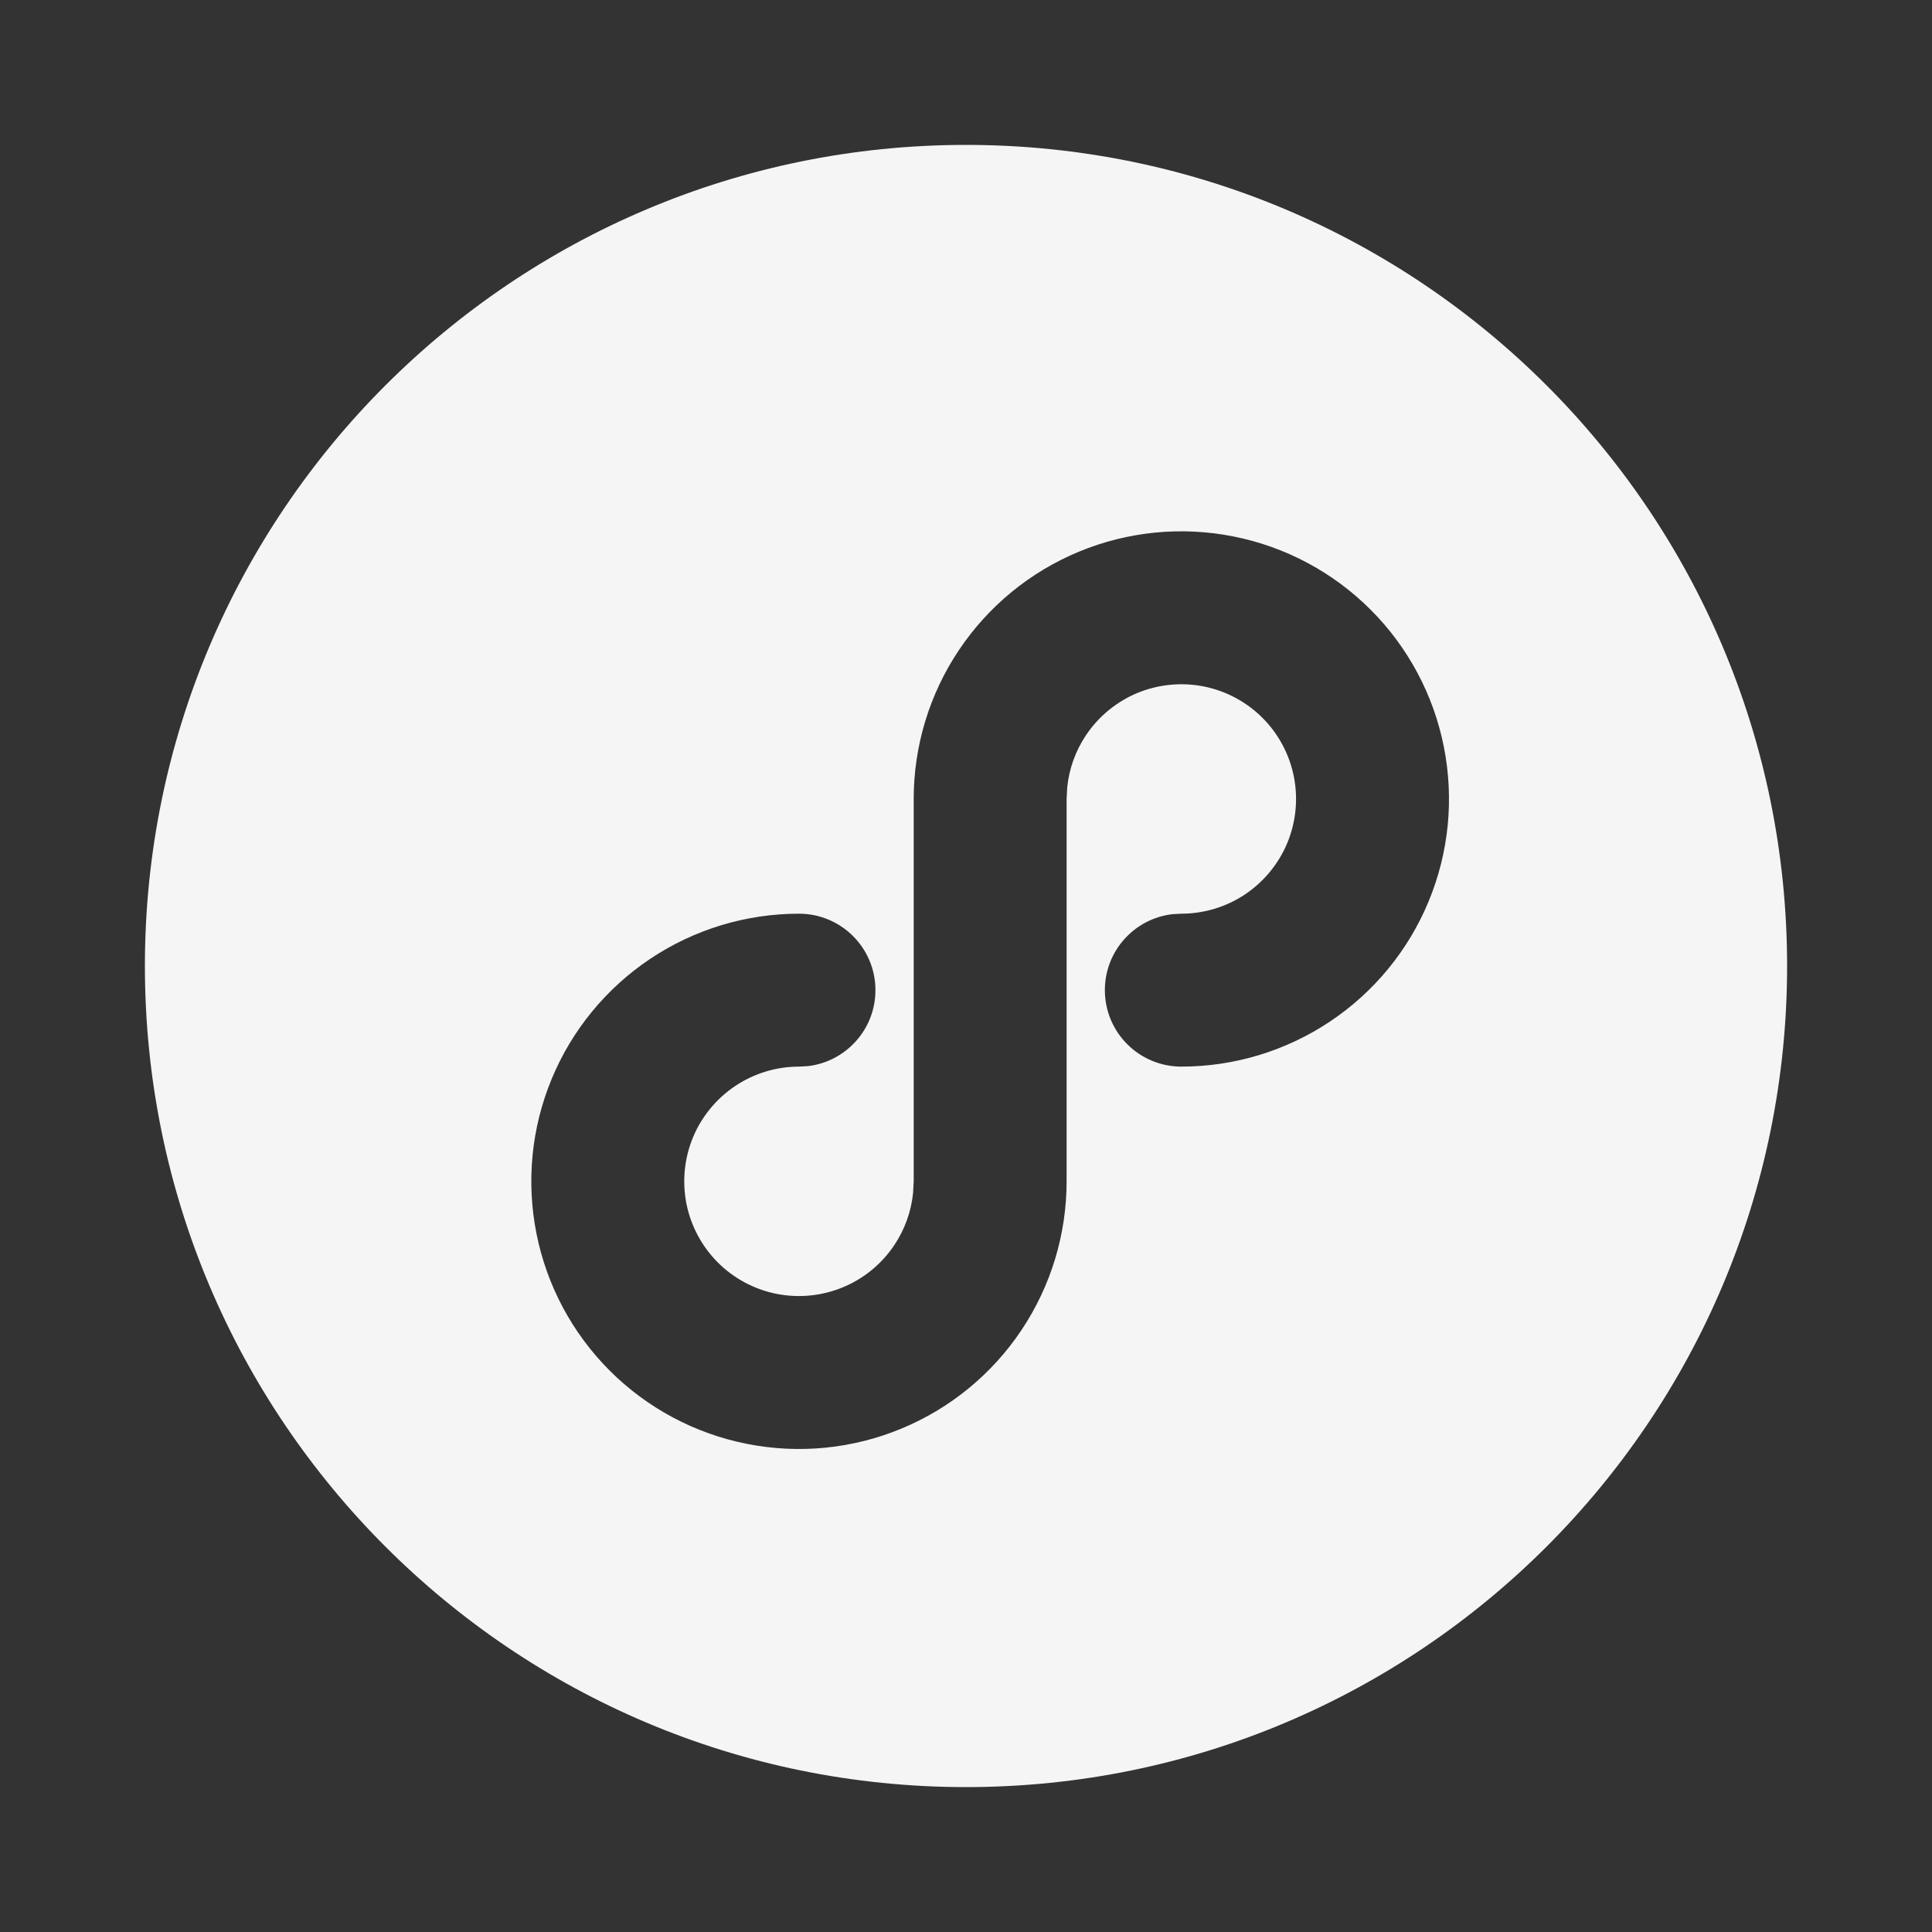 <?xml version="1.0" encoding="UTF-8"?>
<svg width="40px" height="40px" viewBox="0 0 40 40" version="1.1" xmlns="http://www.w3.org/2000/svg" xmlns:xlink="http://www.w3.org/1999/xlink">
    <rect x="0" y="0" width="40" height="40" fill="#333333" stroke="none"/>
    <title>矩形</title>
    <g id="r" stroke="none" stroke-width="1" fill="none" fill-rule="evenodd">
        <g id="®备份-6" transform="translate(-1585, -161)" fill-rule="nonzero">
            <g id="编组" transform="translate(1585, 161)">
                <rect id="矩形" fill="#000000" opacity="0" x="0" y="0" width="40" height="40"></rect>
                <path d="M20,3 C29.389,3 37,10.611 37,20 C37,29.389 29.389,37 20,37 C10.611,37 3,29.389 3,20 C3,10.611 10.611,3 20,3 Z M25.539,11.107 C24.465,10.893 23.35,11.002 22.338,11.422 C21.325,11.841 20.46,12.552 19.851,13.463 C19.242,14.374 18.917,15.446 18.917,16.542 L18.917,24.458 L18.905,24.692 C18.867,25.079 18.734,25.452 18.516,25.778 C18.255,26.168 17.885,26.473 17.451,26.652 C17.017,26.832 16.539,26.879 16.078,26.788 C15.618,26.696 15.194,26.47 14.862,26.138 C14.53,25.806 14.304,25.382 14.212,24.922 C14.121,24.461 14.168,23.983 14.347,23.549 C14.527,23.116 14.832,22.745 15.222,22.484 C15.613,22.223 16.072,22.083 16.542,22.083 L16.726,22.073 C17.514,21.981 18.125,21.312 18.125,20.5 C18.125,19.626 17.416,18.917 16.542,18.917 C15.446,18.917 14.374,19.242 13.463,19.851 C12.552,20.46 11.841,21.325 11.422,22.338 C11.002,23.35 10.893,24.465 11.107,25.54 C11.32,26.614 11.848,27.602 12.623,28.377 C13.398,29.152 14.386,29.68 15.461,29.893 C16.535,30.107 17.65,29.998 18.662,29.578 C19.675,29.159 20.54,28.449 21.149,27.537 C21.758,26.626 22.083,25.554 22.083,24.458 L22.083,16.542 L22.095,16.308 C22.133,15.921 22.266,15.548 22.484,15.222 C22.745,14.832 23.116,14.527 23.549,14.347 C23.983,14.168 24.461,14.121 24.922,14.212 C25.382,14.304 25.806,14.53 26.138,14.862 C26.47,15.194 26.696,15.618 26.788,16.078 C26.879,16.539 26.832,17.017 26.653,17.451 C26.473,17.884 26.168,18.255 25.778,18.517 C25.387,18.777 24.928,18.917 24.458,18.917 L24.274,18.927 C23.486,19.019 22.875,19.688 22.875,20.5 C22.875,21.374 23.584,22.083 24.458,22.083 C25.554,22.083 26.626,21.758 27.537,21.149 C28.449,20.54 29.159,19.675 29.578,18.662 C29.998,17.65 30.107,16.535 29.893,15.46 C29.68,14.386 29.152,13.398 28.377,12.623 C27.602,11.848 26.614,11.32 25.539,11.107 Z" id="形状结合" fill="#F5F5F5"></path>
            </g>
        </g>
    </g>
</svg>